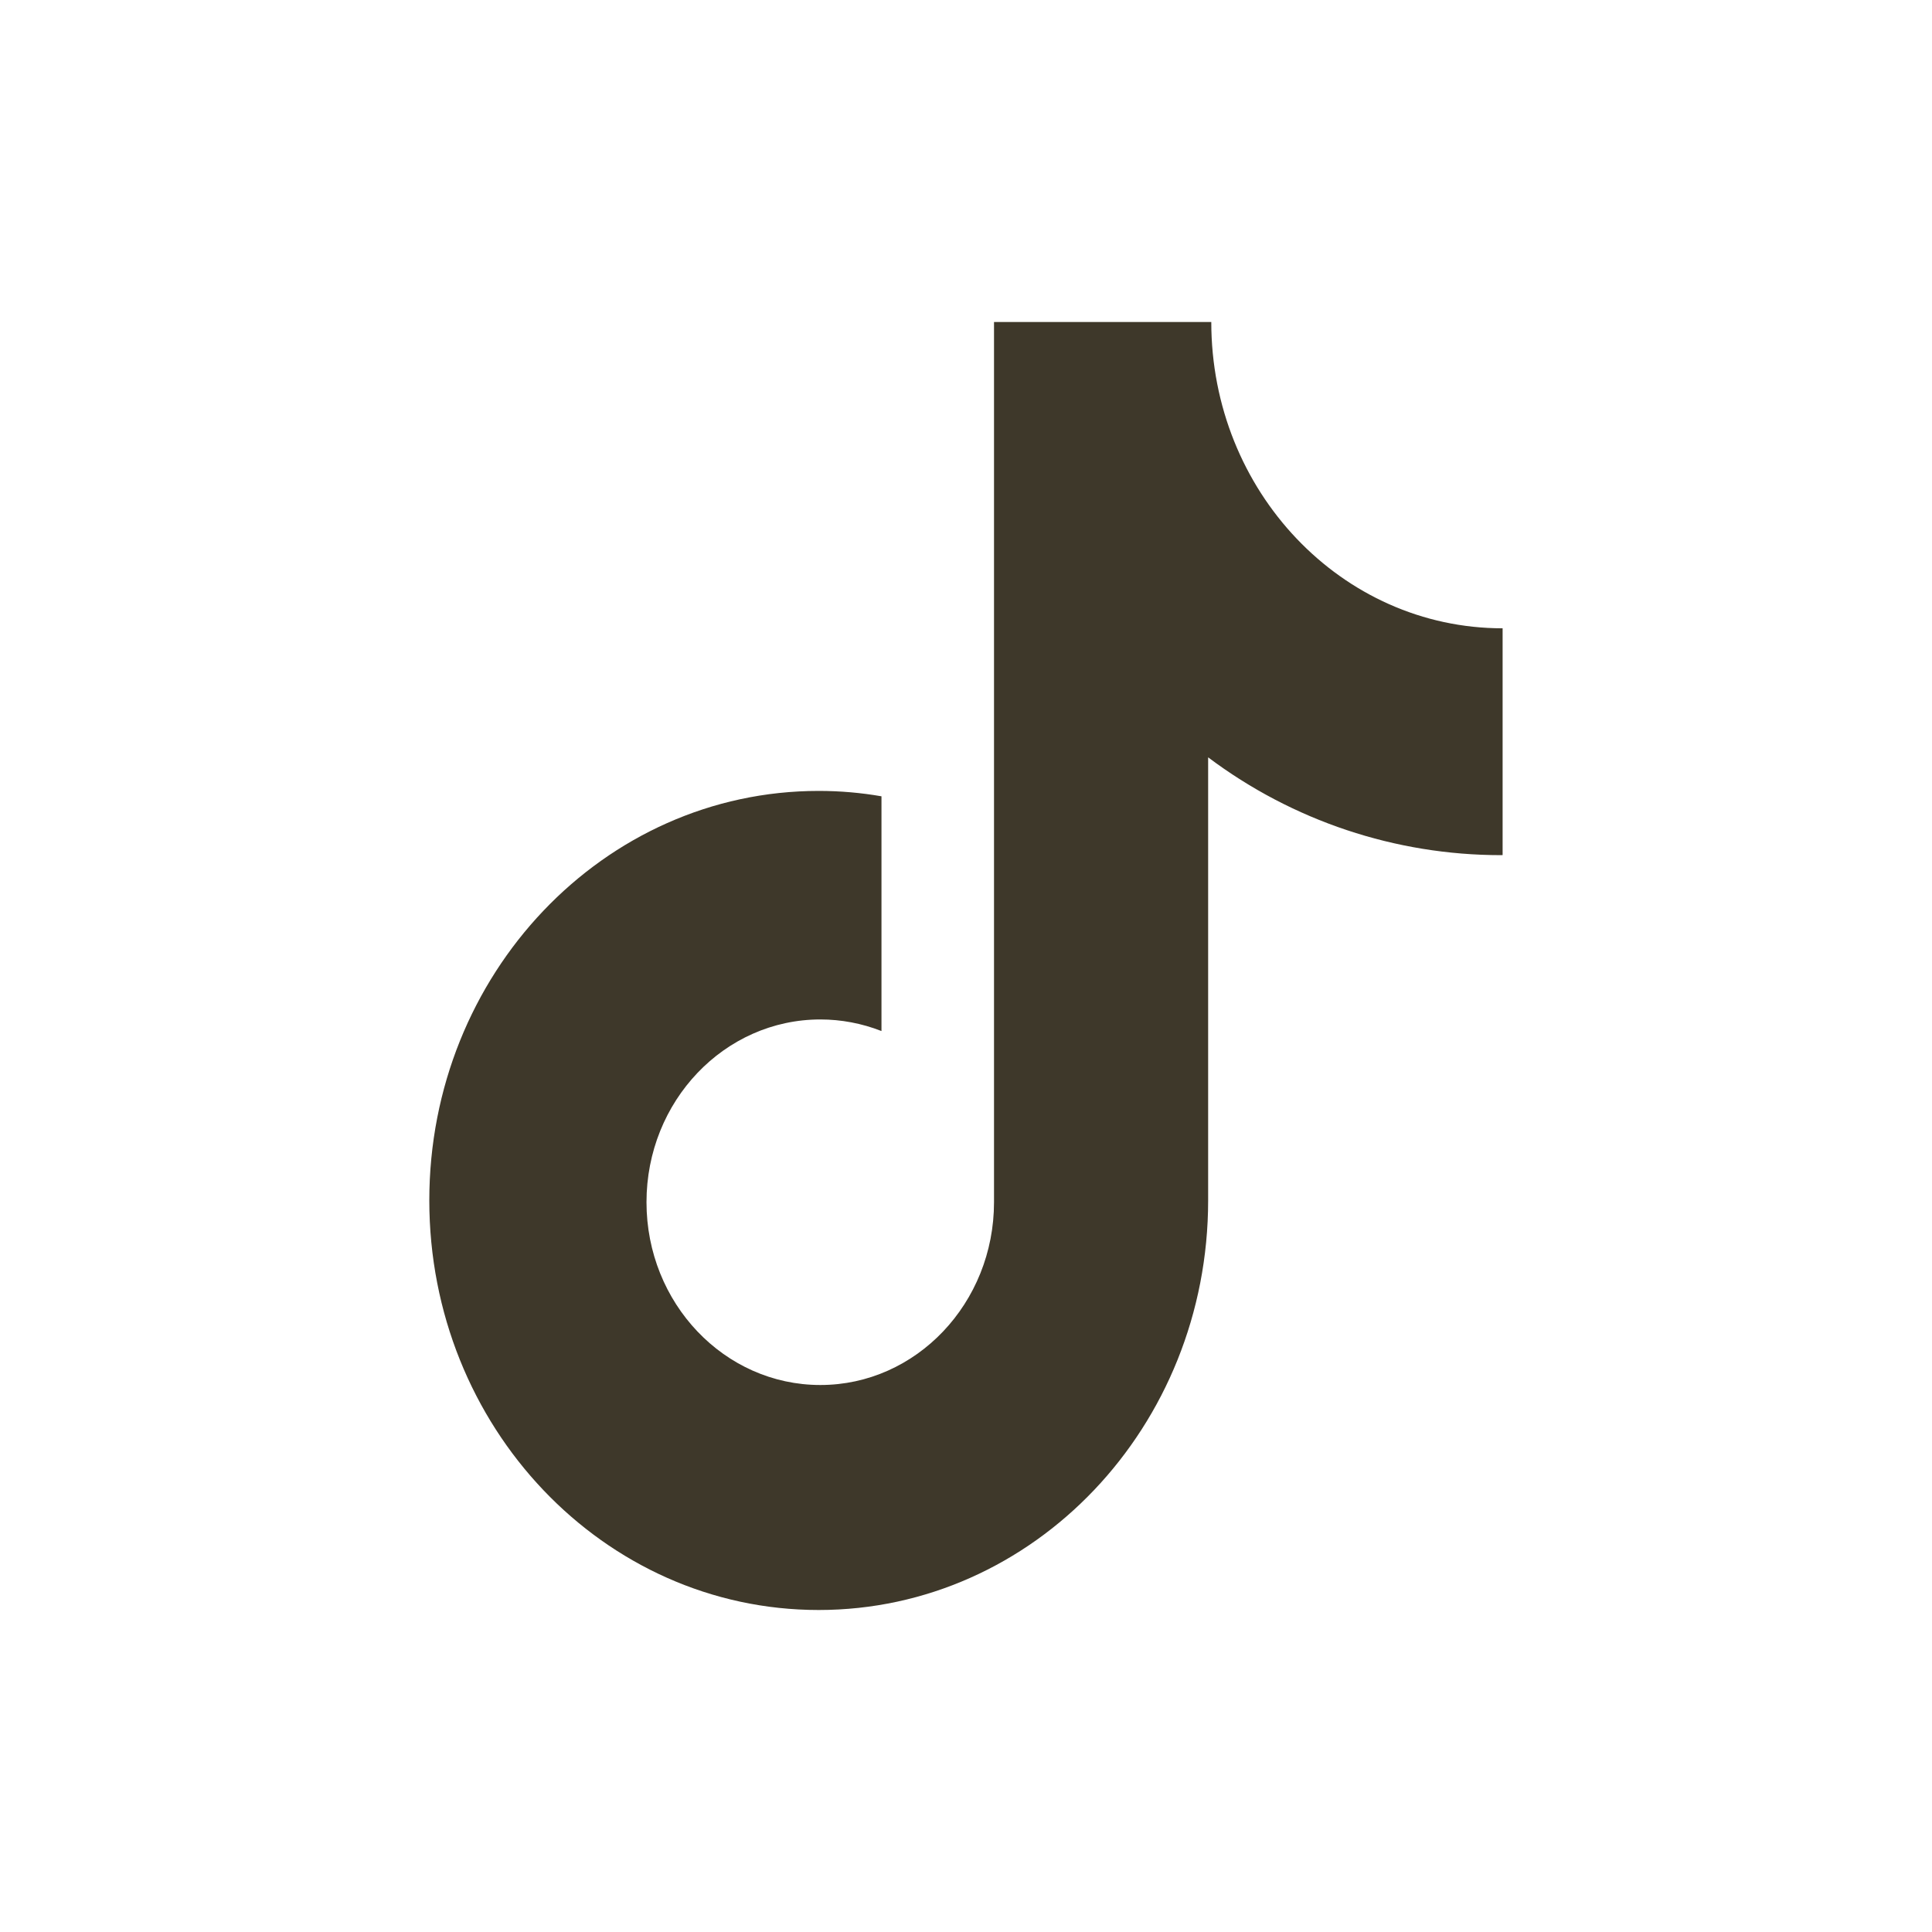 <svg width="24" height="24" viewBox="0 0 24 24" fill="none" xmlns="http://www.w3.org/2000/svg">
<path d="M18.647 10.623C17.334 10.623 16.058 10.197 15.008 9.408V14.912C15.008 17.723 12.842 20 10.17 20C7.498 20 5.333 17.723 5.333 14.912C5.333 12.102 7.498 9.825 10.17 9.825C10.438 9.825 10.697 9.848 10.95 9.892V12.808C10.708 12.713 10.45 12.664 10.191 12.664C8.998 12.664 8.031 13.68 8.031 14.934C8.031 16.188 8.998 17.205 10.191 17.205C11.381 17.205 12.348 16.188 12.348 14.934V4H15.047C15.047 6.102 16.667 7.805 18.666 7.805V10.622L18.647 10.623Z" fill="#3E382A"/>
</svg>
